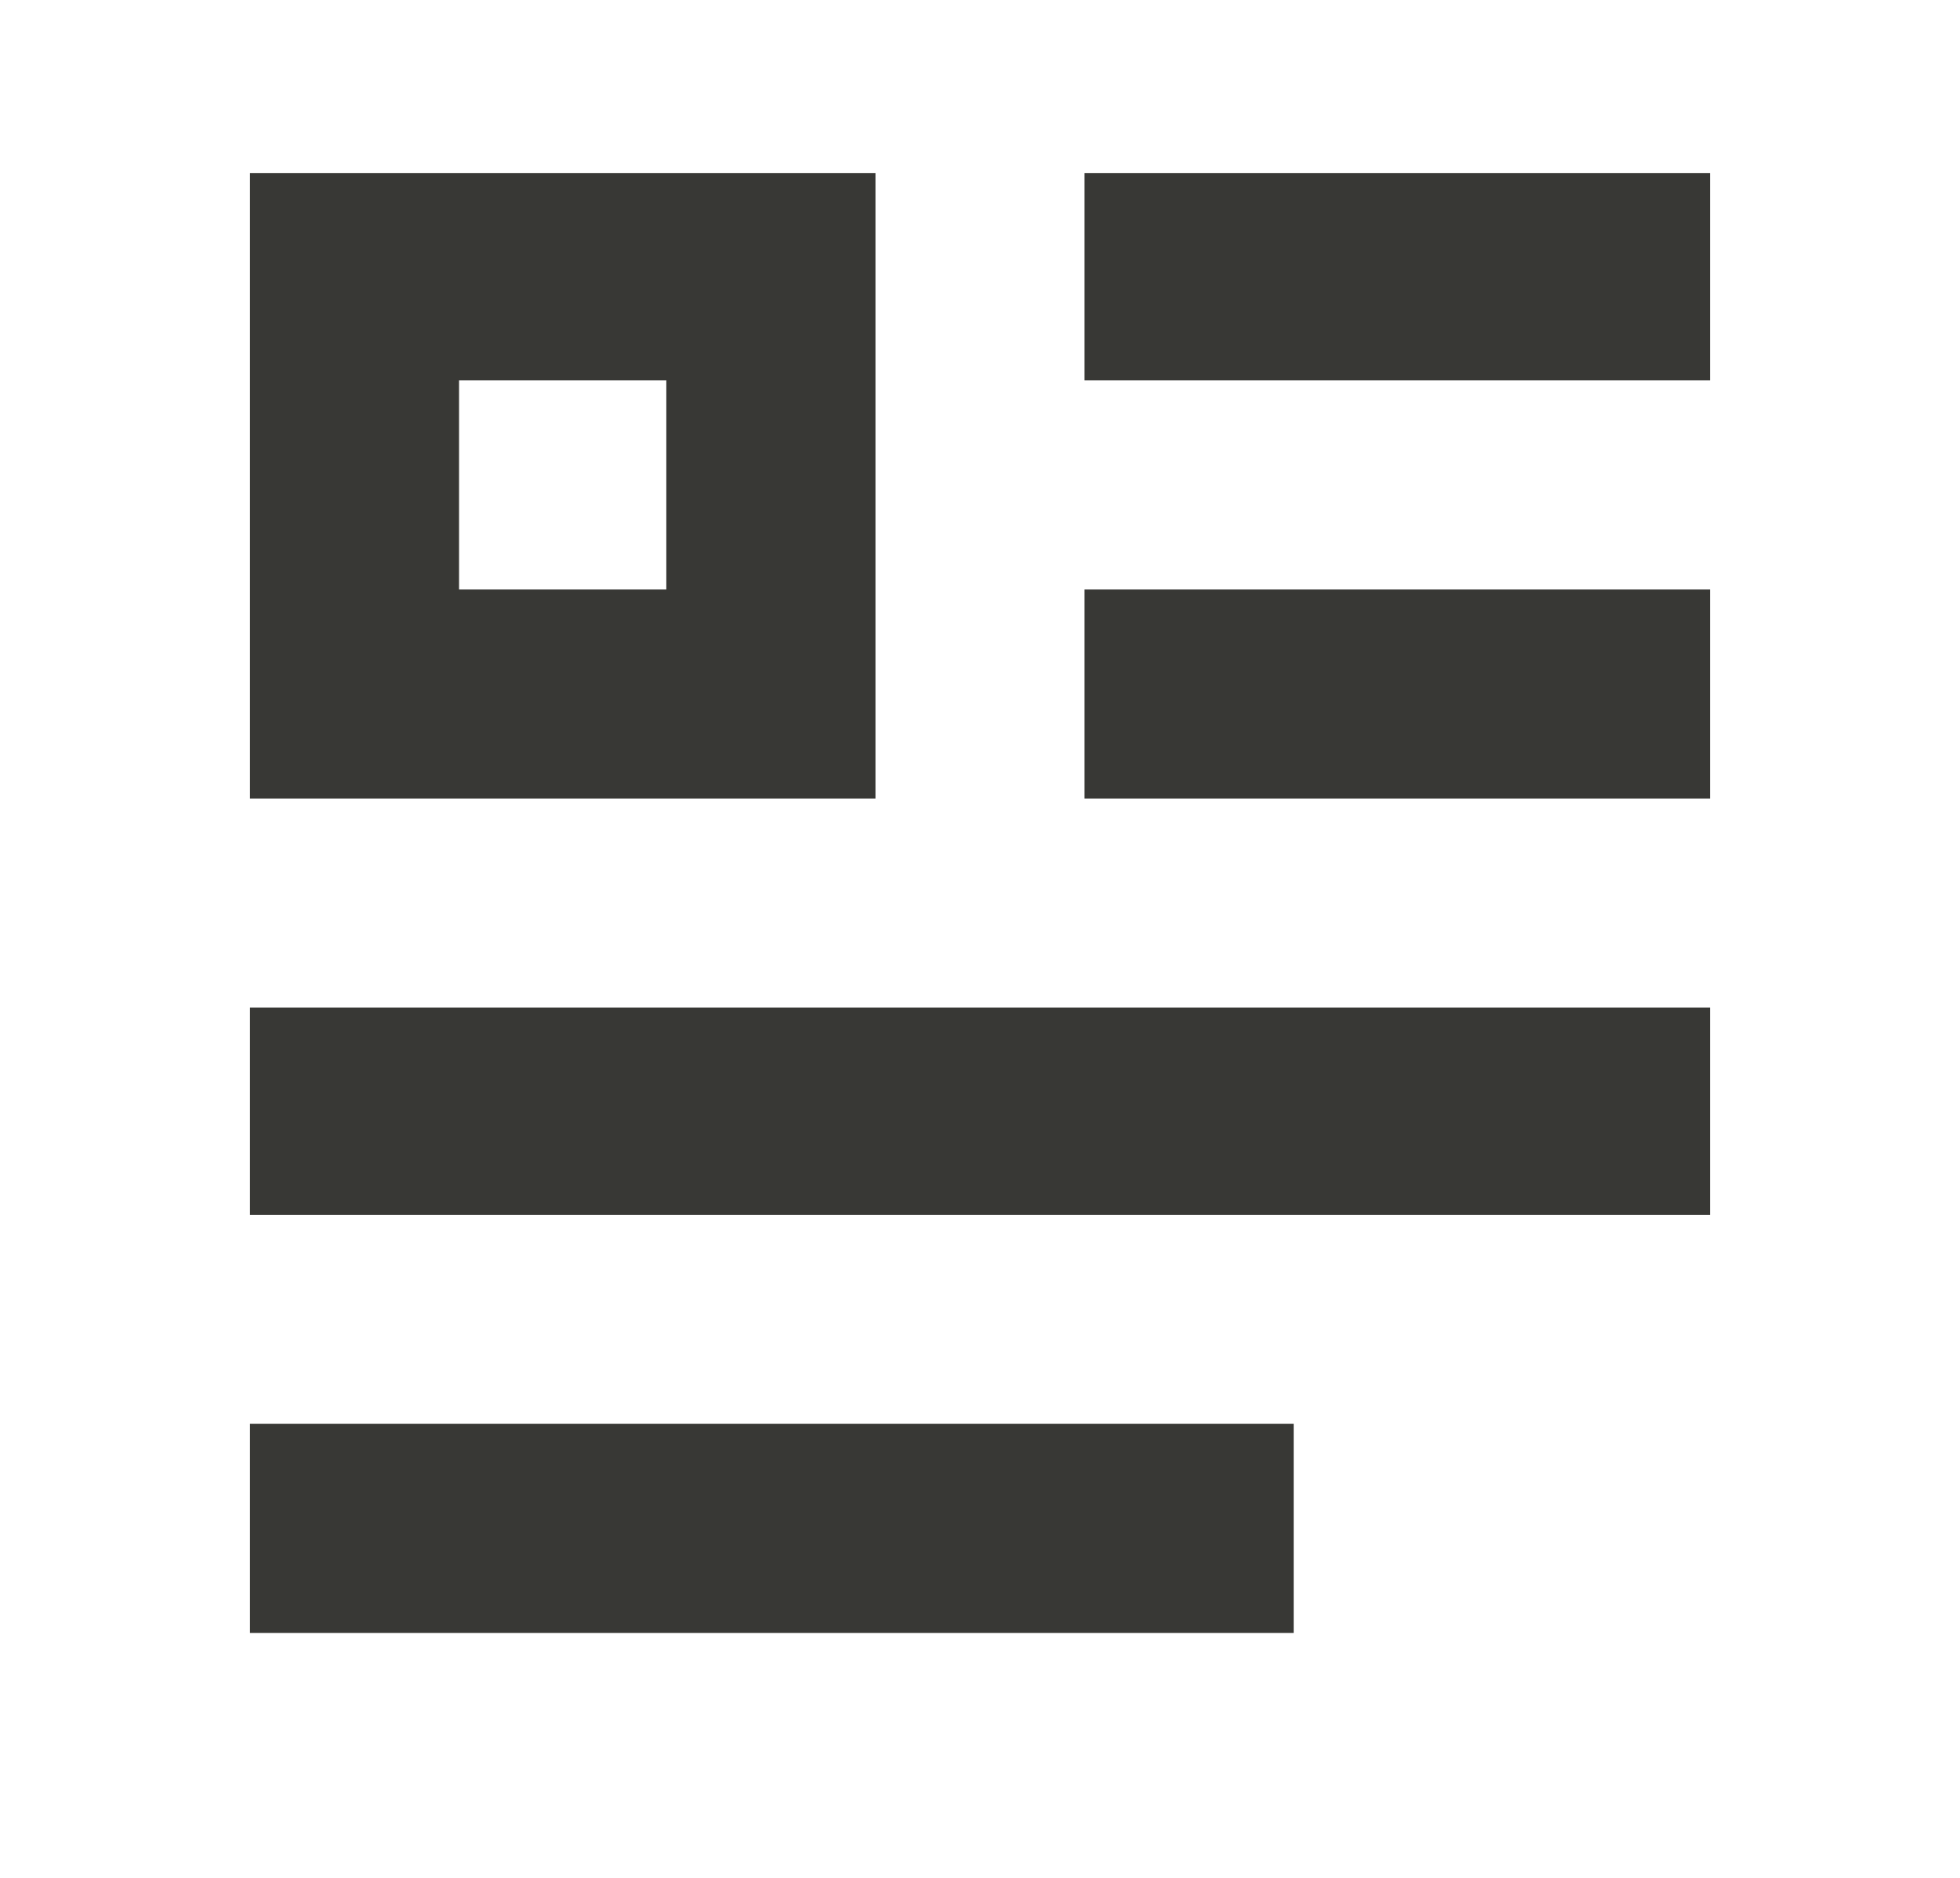 <svg width="24" height="23" viewBox="0 0 24 23" fill="none" xmlns="http://www.w3.org/2000/svg">
<g clip-path="url(#clip0_4961_199549)">
<path d="M8.159 4.659V7.22H5.621V4.659H8.159ZM3.061 2.121V9.78H10.72V2.121H3.061ZM13.28 2.121H20.939V4.659H13.28V2.121ZM13.28 7.22H20.939V9.78H13.28V7.22ZM3.061 12.341H20.939V14.879H3.061V12.341ZM3.061 17.439H15.841V20H3.061V17.439Z" fill="#383835"/>
</g>
<defs>
<clipPath id="clip0_4961_199549">
<rect width="23" height="23" fill="white" transform="translate(0.5)"/>
</clipPath>
</defs>
</svg>
